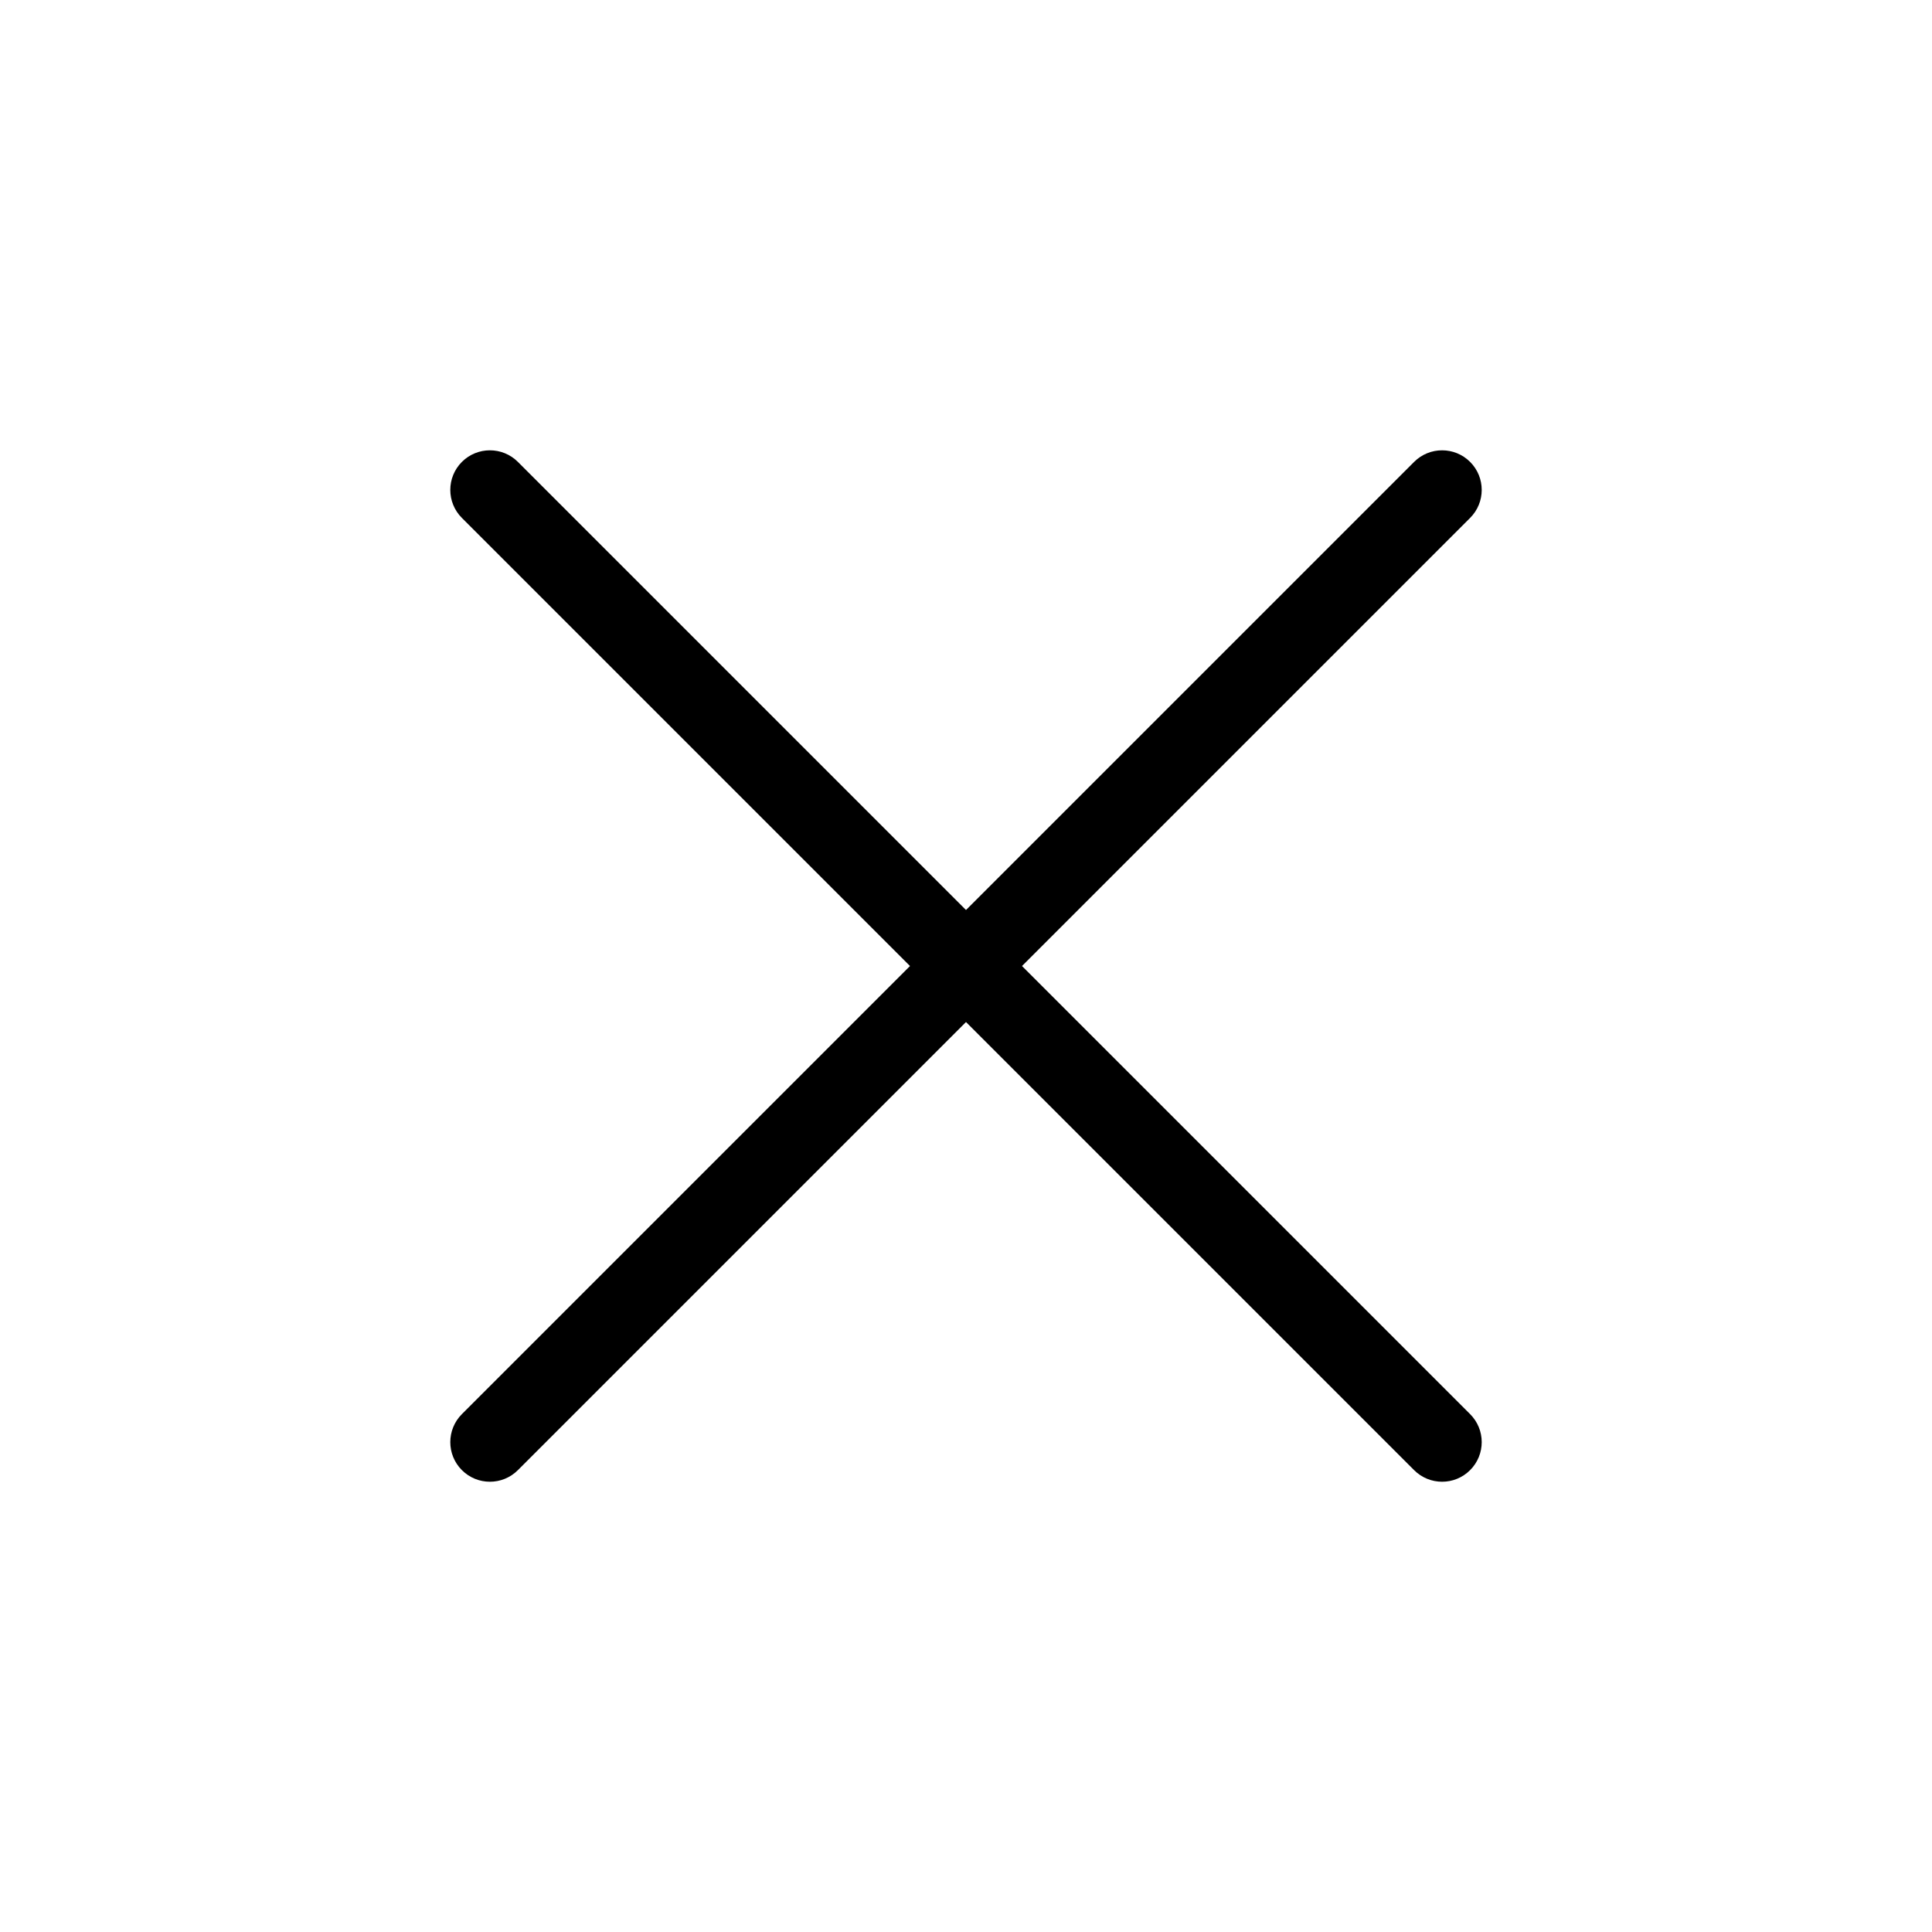 <?xml version="1.0" encoding="UTF-8"?>
<!-- Uploaded to: ICON Repo, www.svgrepo.com, Generator: ICON Repo Mixer Tools -->
<svg fill="#000000" width="800px" height="800px" version="1.1" viewBox="144 144 512 512" xmlns="http://www.w3.org/2000/svg">
 <path d="m281.25 266.41 118.75 118.75 118.75-118.75c4.102-4.098 10.746-4.098 14.844 0 4.102 4.098 4.102 10.746 0 14.844l-118.75 118.75 118.75 118.75c4.102 4.102 4.102 10.746 0 14.844-4.098 4.102-10.742 4.102-14.844 0l-118.75-118.75-118.75 118.75c-4.098 4.102-10.746 4.102-14.844 0-4.098-4.098-4.098-10.742 0-14.844l118.75-118.75-118.75-118.75c-4.098-4.098-4.098-10.746 0-14.844s10.746-4.098 14.844 0z"/>
</svg>